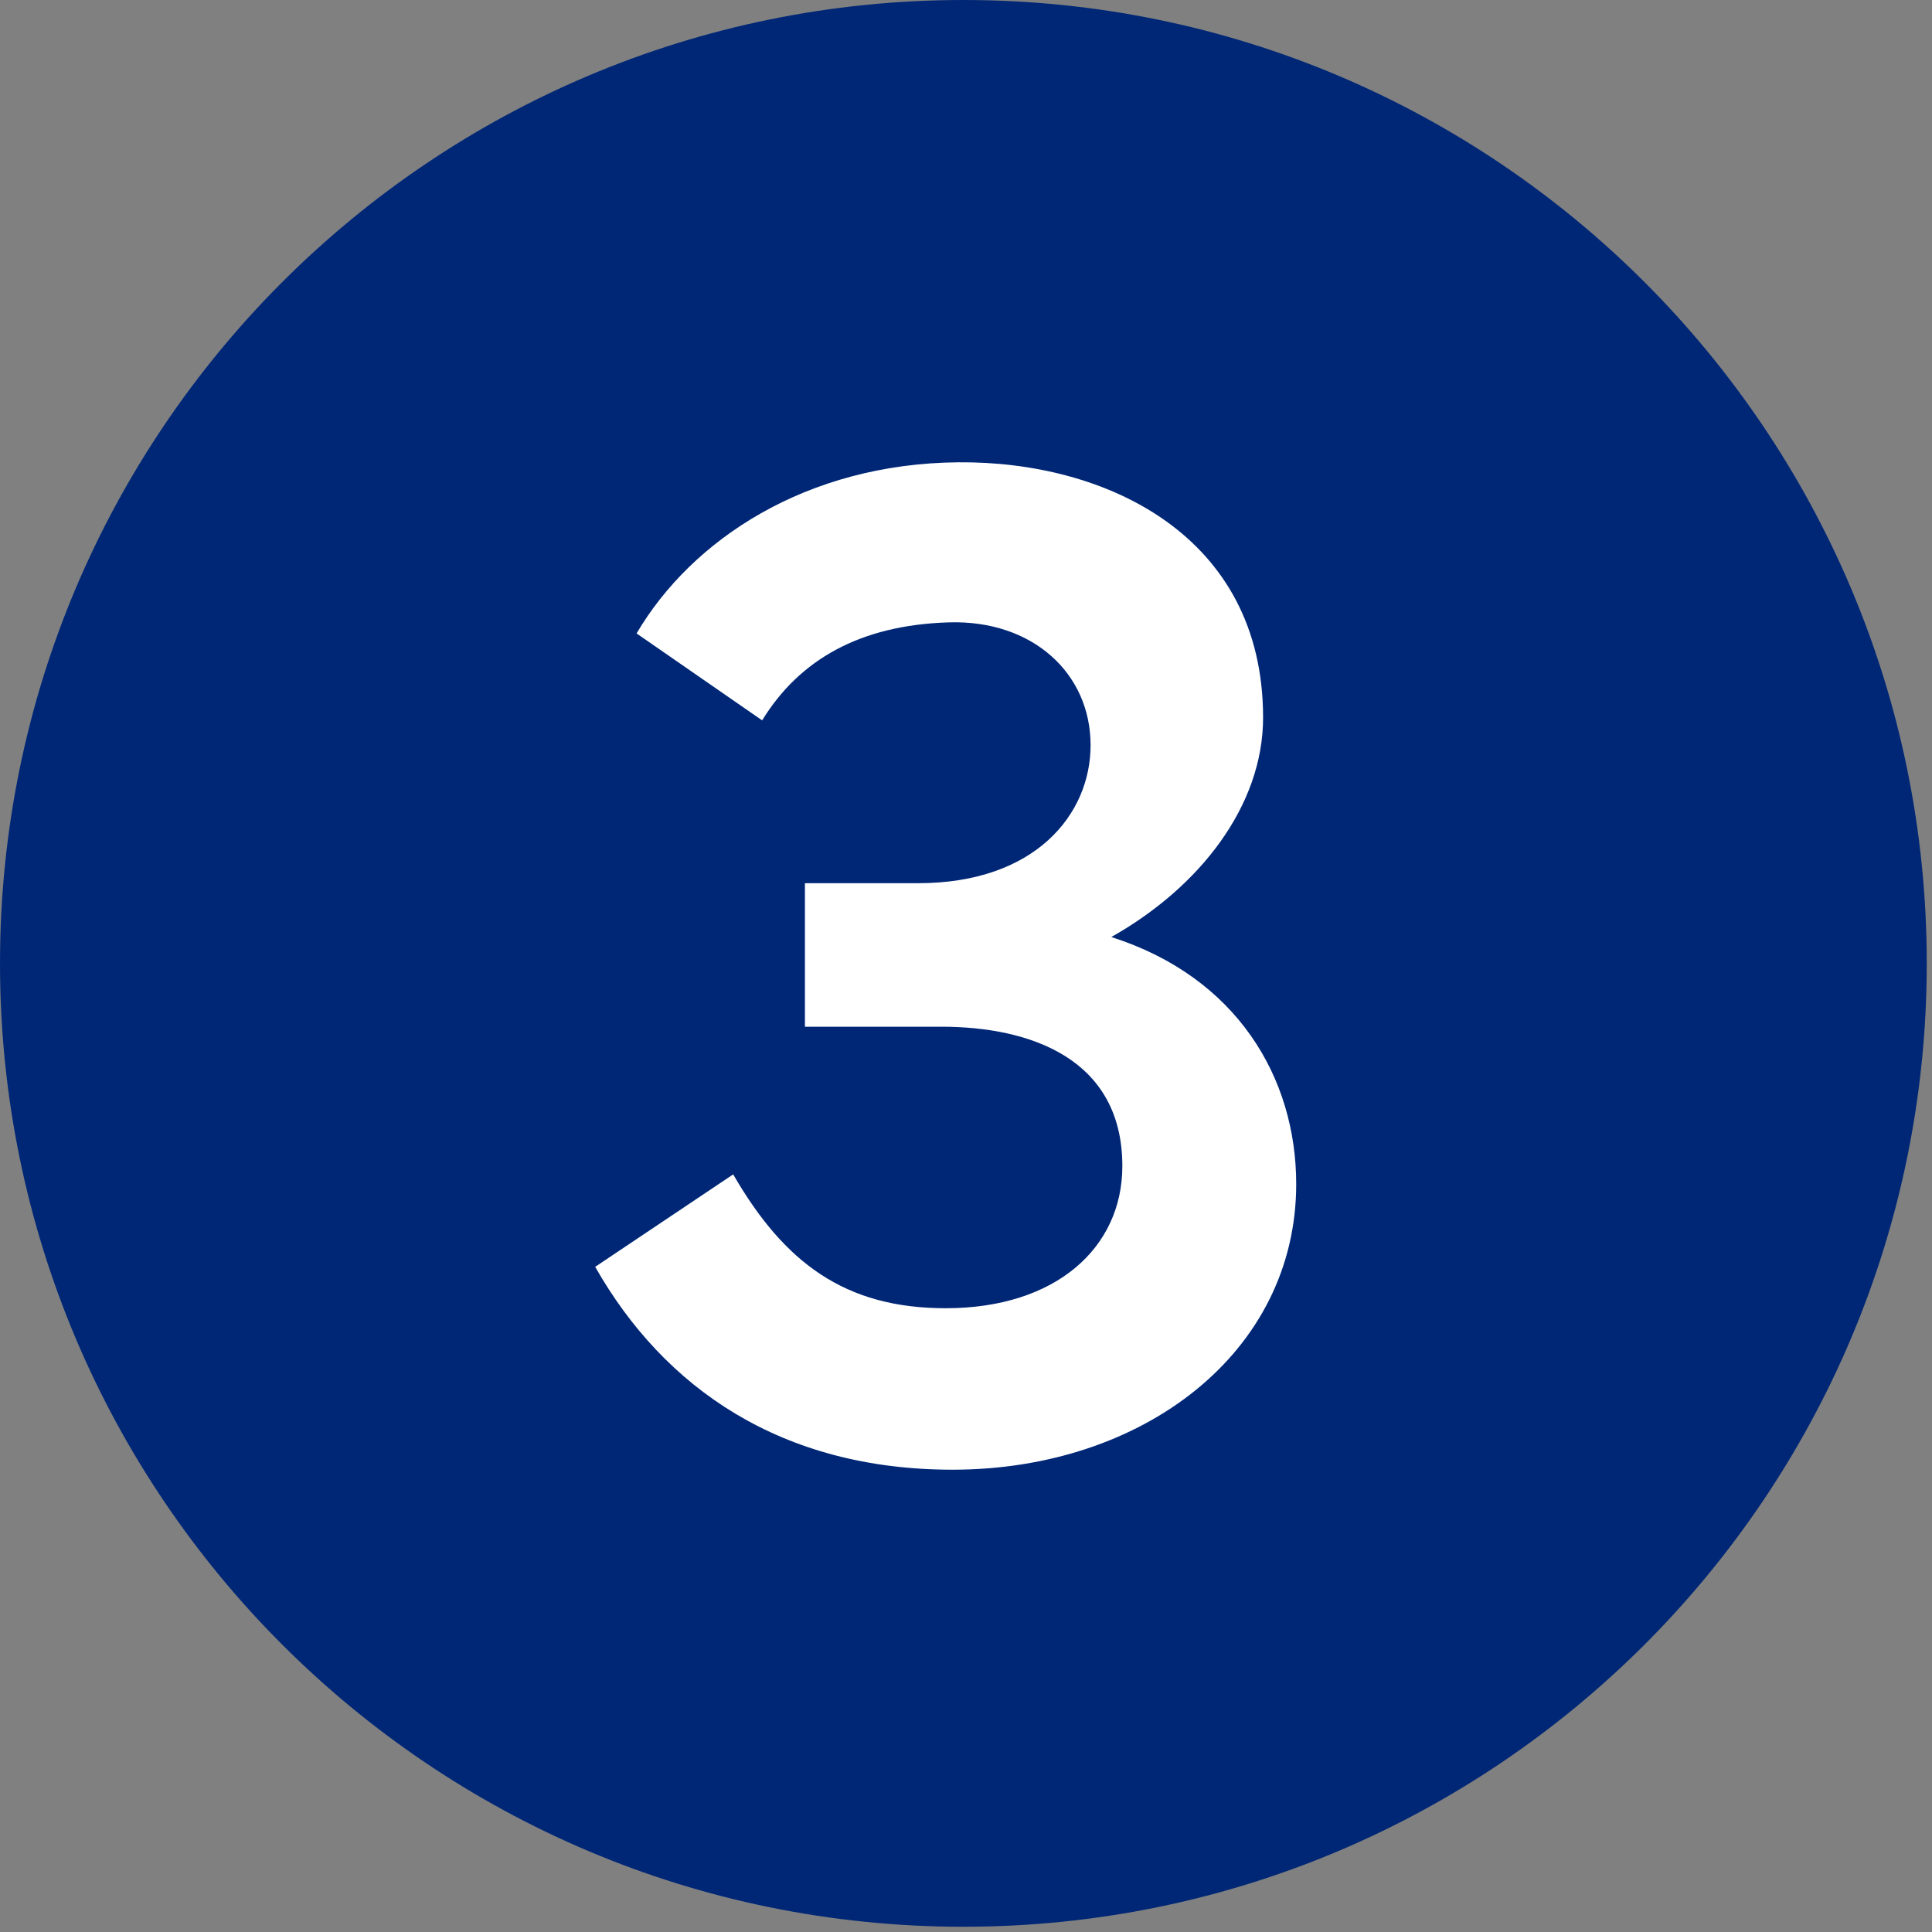 <svg width="140" height="140" viewBox="0 0 140 140" fill="none" xmlns="http://www.w3.org/2000/svg">
<rect x="0" y="0" width="140" height="140" fill="#808080" stroke="none"/>
<path d="M69.81 139.62C108.365 139.62 139.62 108.365 139.62 69.81C139.62 31.255 108.365 0 69.81 0C31.255 0 0 31.255 0 69.81C0 108.365 31.255 139.62 69.81 139.62Z" fill="#002776"/>
<path d="M69.028 106.5C56.629 106.5 48.129 100.6 43.129 91.8L53.129 85.1C56.828 91.5 61.228 94.8 68.528 94.8C76.528 94.8 81.329 90.4 81.329 84.5C81.329 76.7 74.629 74.4 68.228 74.4H58.328V64H66.528C75.028 64 79.028 59 79.028 54C79.028 48.8 74.829 44.9 68.728 45.1C62.328 45.3 57.928 47.8 55.228 52.2L46.129 45.9C50.129 39.1 58.428 33.6 69.428 33.5C80.129 33.4 91.528 38.8 91.528 52C91.528 58.4 86.928 64.3 80.528 67.9C89.629 70.8 93.928 78.1 93.928 85.8C93.928 98 82.829 106.5 69.028 106.5Z" fill="white"/>
</svg>
